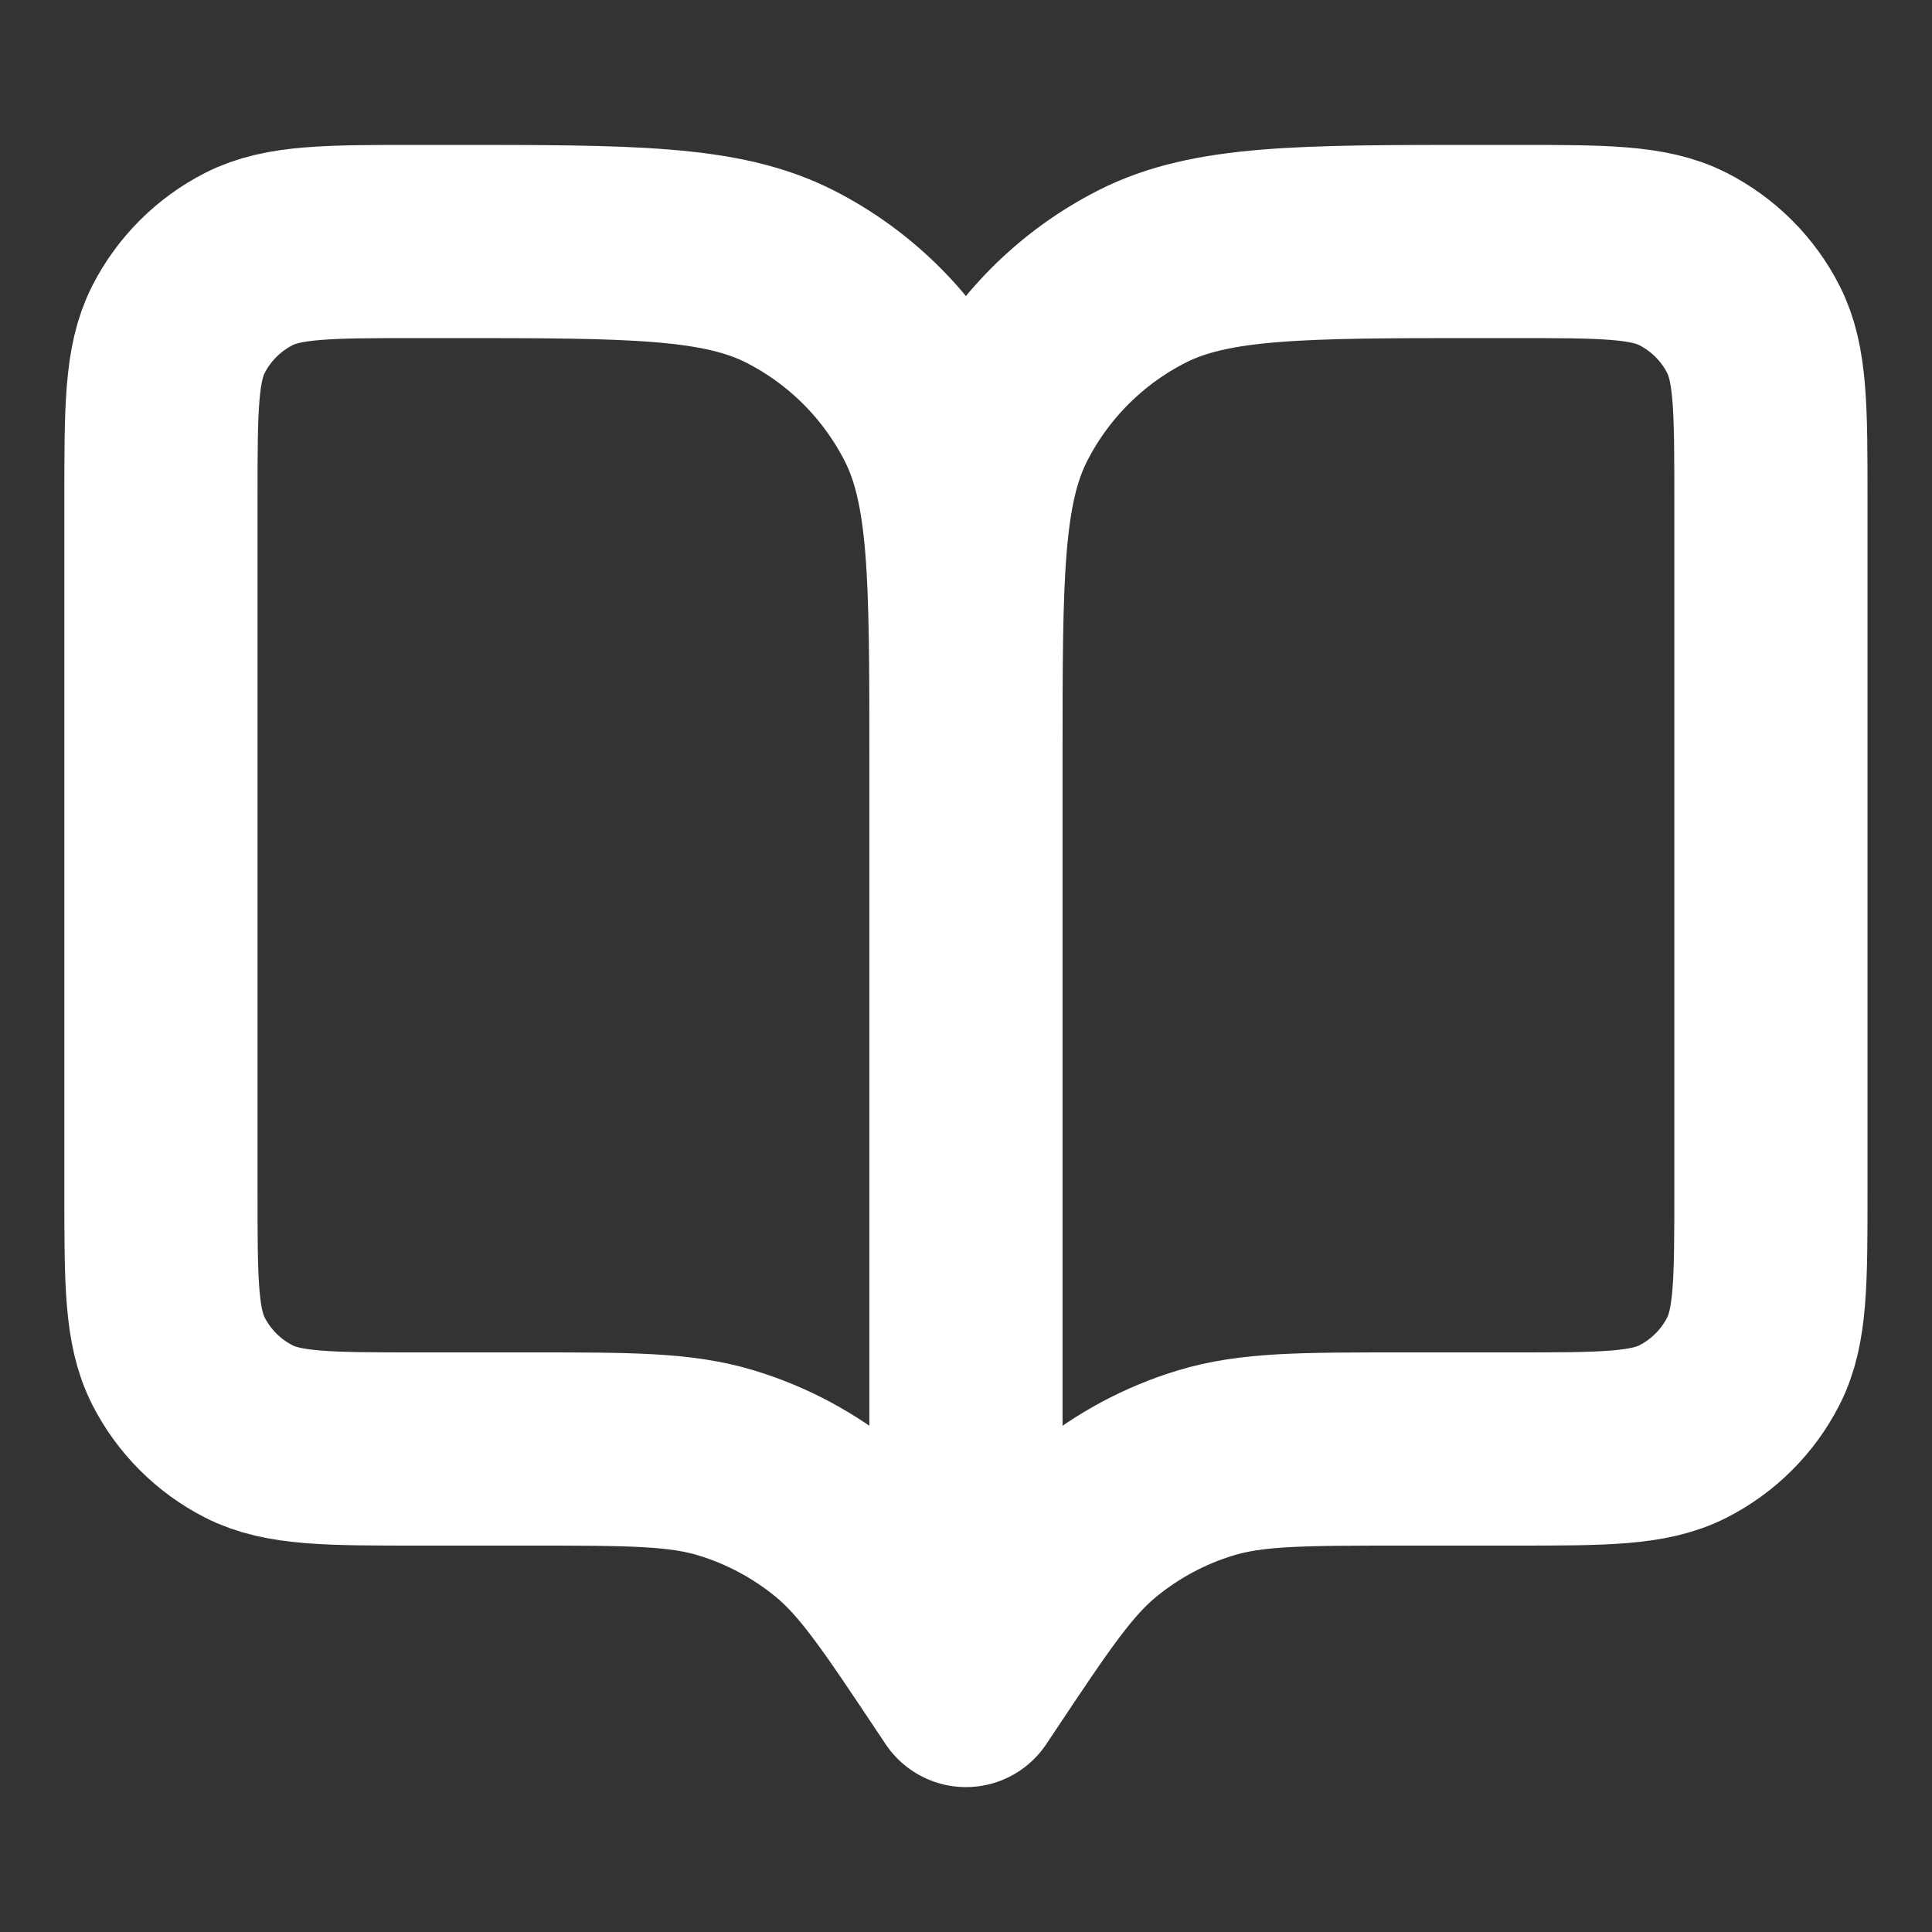 <svg width="40" height="40" viewBox="0 0 40 40" fill="none" xmlns="http://www.w3.org/2000/svg">
<rect x="0" y="0" width="40" height="40" fill="#333333" stroke="none"/>
<path d="M19.999 35L19.832 34.75C18.674 33.013 18.095 32.145 17.331 31.516C16.654 30.96 15.873 30.542 15.035 30.288C14.087 30 13.044 30 10.957 30H8.665C6.799 30 5.865 30 5.152 29.637C4.525 29.317 4.015 28.807 3.695 28.18C3.332 27.467 3.332 26.534 3.332 24.667V10.333C3.332 8.466 3.332 7.533 3.695 6.82C4.015 6.193 4.525 5.683 5.152 5.363C5.865 5 6.799 5 8.665 5H9.332C13.066 5 14.933 5 16.359 5.727C17.613 6.366 18.633 7.386 19.272 8.64C19.999 10.066 19.999 11.933 19.999 15.667M19.999 35V15.667M19.999 35L20.166 34.75C21.323 33.013 21.902 32.145 22.667 31.516C23.344 30.96 24.124 30.542 24.963 30.288C25.91 30 26.953 30 29.041 30H31.332C33.199 30 34.132 30 34.845 29.637C35.472 29.317 35.983 28.807 36.302 28.18C36.665 27.467 36.665 26.534 36.665 24.667V10.333C36.665 8.466 36.665 7.533 36.302 6.82C35.983 6.193 35.472 5.683 34.845 5.363C34.132 5 33.199 5 31.332 5H30.665C26.932 5 25.065 5 23.639 5.727C22.384 6.366 21.364 7.386 20.725 8.64C19.999 10.066 19.999 11.933 19.999 15.667" stroke="white" stroke-width="4" stroke-linecap="round" stroke-linejoin="round"/>
</svg>
